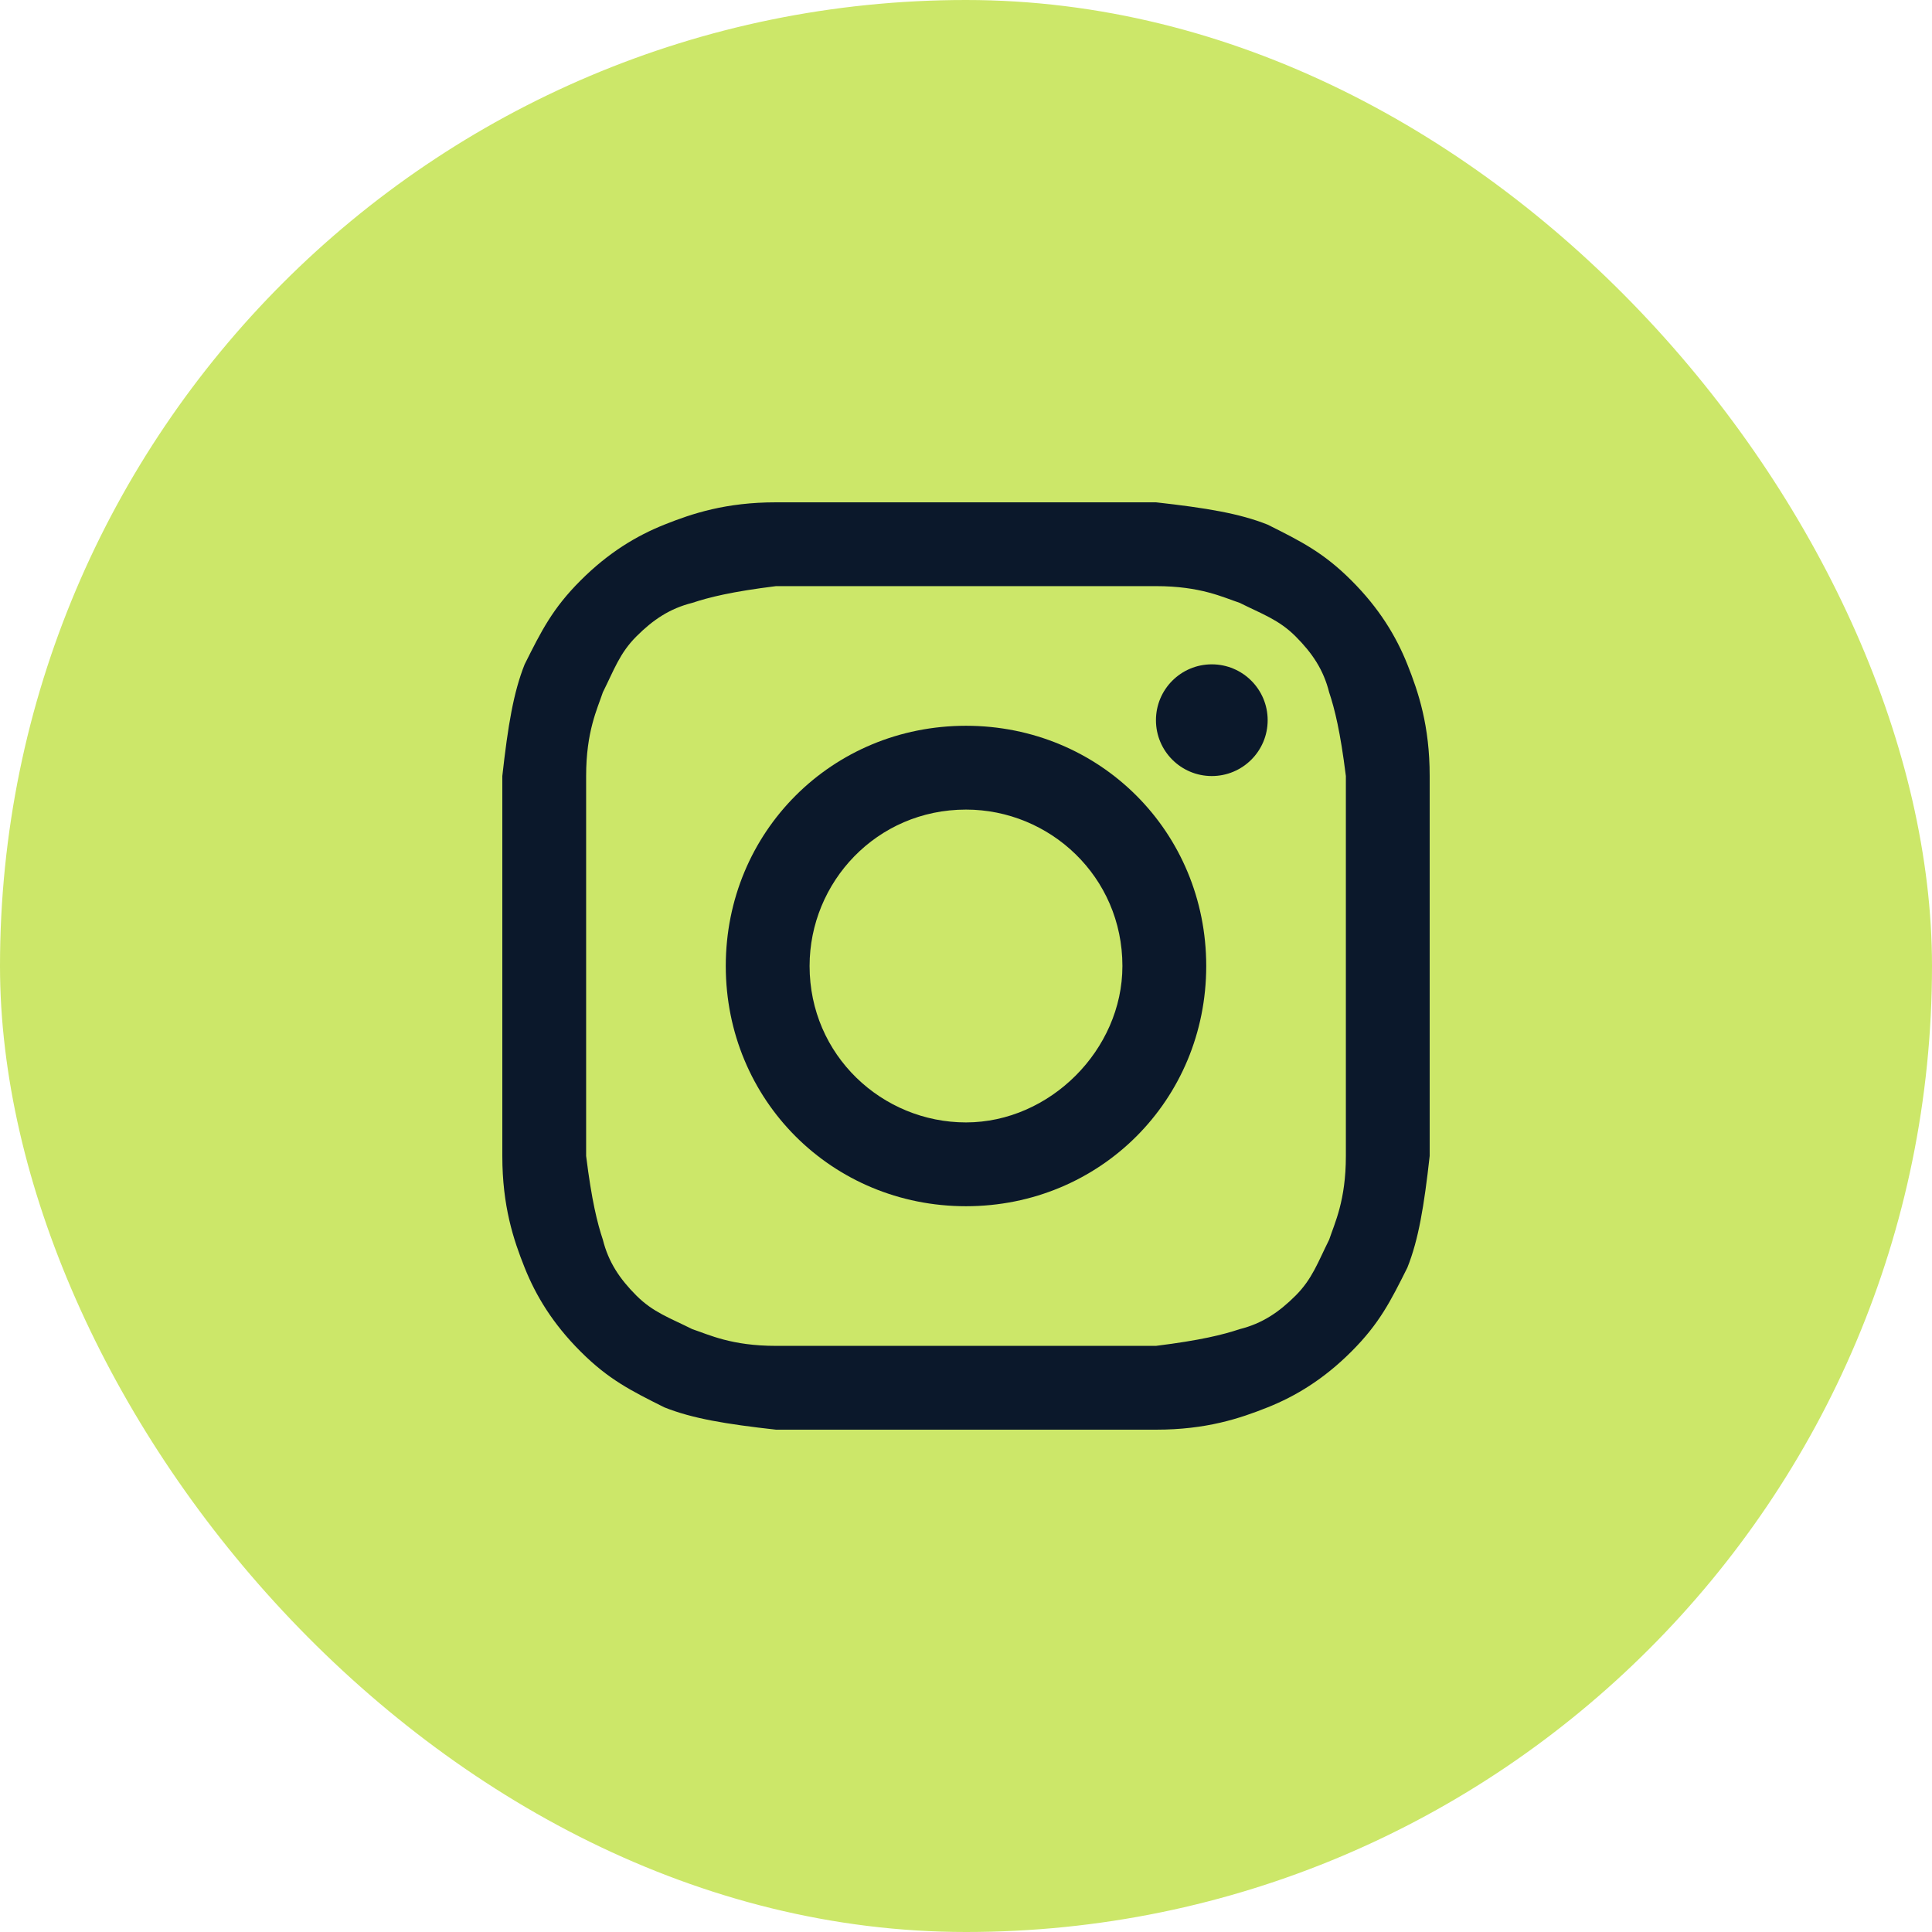<?xml version="1.0" encoding="UTF-8"?> <svg xmlns="http://www.w3.org/2000/svg" width="50" height="50" viewBox="0 0 50 50" fill="none"><rect width="50" height="50" rx="25" fill="#CCE769"></rect><path d="M25 15.169C28.181 15.169 28.614 15.169 29.916 15.169C31.072 15.169 31.651 15.458 32.084 15.602C32.663 15.892 33.096 16.036 33.53 16.47C33.964 16.904 34.253 17.337 34.398 17.916C34.542 18.349 34.687 18.928 34.831 20.084C34.831 21.386 34.831 21.675 34.831 25C34.831 28.325 34.831 28.614 34.831 29.916C34.831 31.072 34.542 31.651 34.398 32.084C34.108 32.663 33.964 33.096 33.53 33.53C33.096 33.964 32.663 34.253 32.084 34.398C31.651 34.542 31.072 34.687 29.916 34.831C28.614 34.831 28.325 34.831 25 34.831C21.675 34.831 21.386 34.831 20.084 34.831C18.928 34.831 18.349 34.542 17.916 34.398C17.337 34.108 16.904 33.964 16.47 33.53C16.036 33.096 15.747 32.663 15.602 32.084C15.458 31.651 15.313 31.072 15.169 29.916C15.169 28.614 15.169 28.325 15.169 25C15.169 21.675 15.169 21.386 15.169 20.084C15.169 18.928 15.458 18.349 15.602 17.916C15.892 17.337 16.036 16.904 16.47 16.47C16.904 16.036 17.337 15.747 17.916 15.602C18.349 15.458 18.928 15.313 20.084 15.169C21.386 15.169 21.819 15.169 25 15.169ZM25 13C21.675 13 21.386 13 20.084 13C18.783 13 17.916 13.289 17.193 13.578C16.47 13.867 15.747 14.301 15.024 15.024C14.301 15.747 14.012 16.325 13.578 17.193C13.289 17.916 13.145 18.783 13 20.084C13 21.386 13 21.819 13 25C13 28.325 13 28.614 13 29.916C13 31.217 13.289 32.084 13.578 32.807C13.867 33.53 14.301 34.253 15.024 34.976C15.747 35.699 16.325 35.988 17.193 36.422C17.916 36.711 18.783 36.855 20.084 37C21.386 37 21.819 37 25 37C28.181 37 28.614 37 29.916 37C31.217 37 32.084 36.711 32.807 36.422C33.53 36.133 34.253 35.699 34.976 34.976C35.699 34.253 35.988 33.675 36.422 32.807C36.711 32.084 36.855 31.217 37 29.916C37 28.614 37 28.181 37 25C37 21.819 37 21.386 37 20.084C37 18.783 36.711 17.916 36.422 17.193C36.133 16.47 35.699 15.747 34.976 15.024C34.253 14.301 33.675 14.012 32.807 13.578C32.084 13.289 31.217 13.145 29.916 13C28.614 13 28.325 13 25 13Z" fill="#0B182B"></path><path d="M25 18.783C21.53 18.783 18.783 21.53 18.783 25C18.783 28.47 21.53 31.217 25 31.217C28.47 31.217 31.217 28.47 31.217 25C31.217 21.53 28.47 18.783 25 18.783ZM25 29.048C22.831 29.048 20.952 27.313 20.952 25C20.952 22.831 22.687 20.952 25 20.952C27.169 20.952 29.048 22.687 29.048 25C29.048 27.169 27.169 29.048 25 29.048Z" fill="#0B182B"></path><path d="M31.361 20.084C32.16 20.084 32.807 19.437 32.807 18.639C32.807 17.84 32.16 17.193 31.361 17.193C30.563 17.193 29.916 17.84 29.916 18.639C29.916 19.437 30.563 20.084 31.361 20.084Z" fill="#0B182B"></path></svg> 